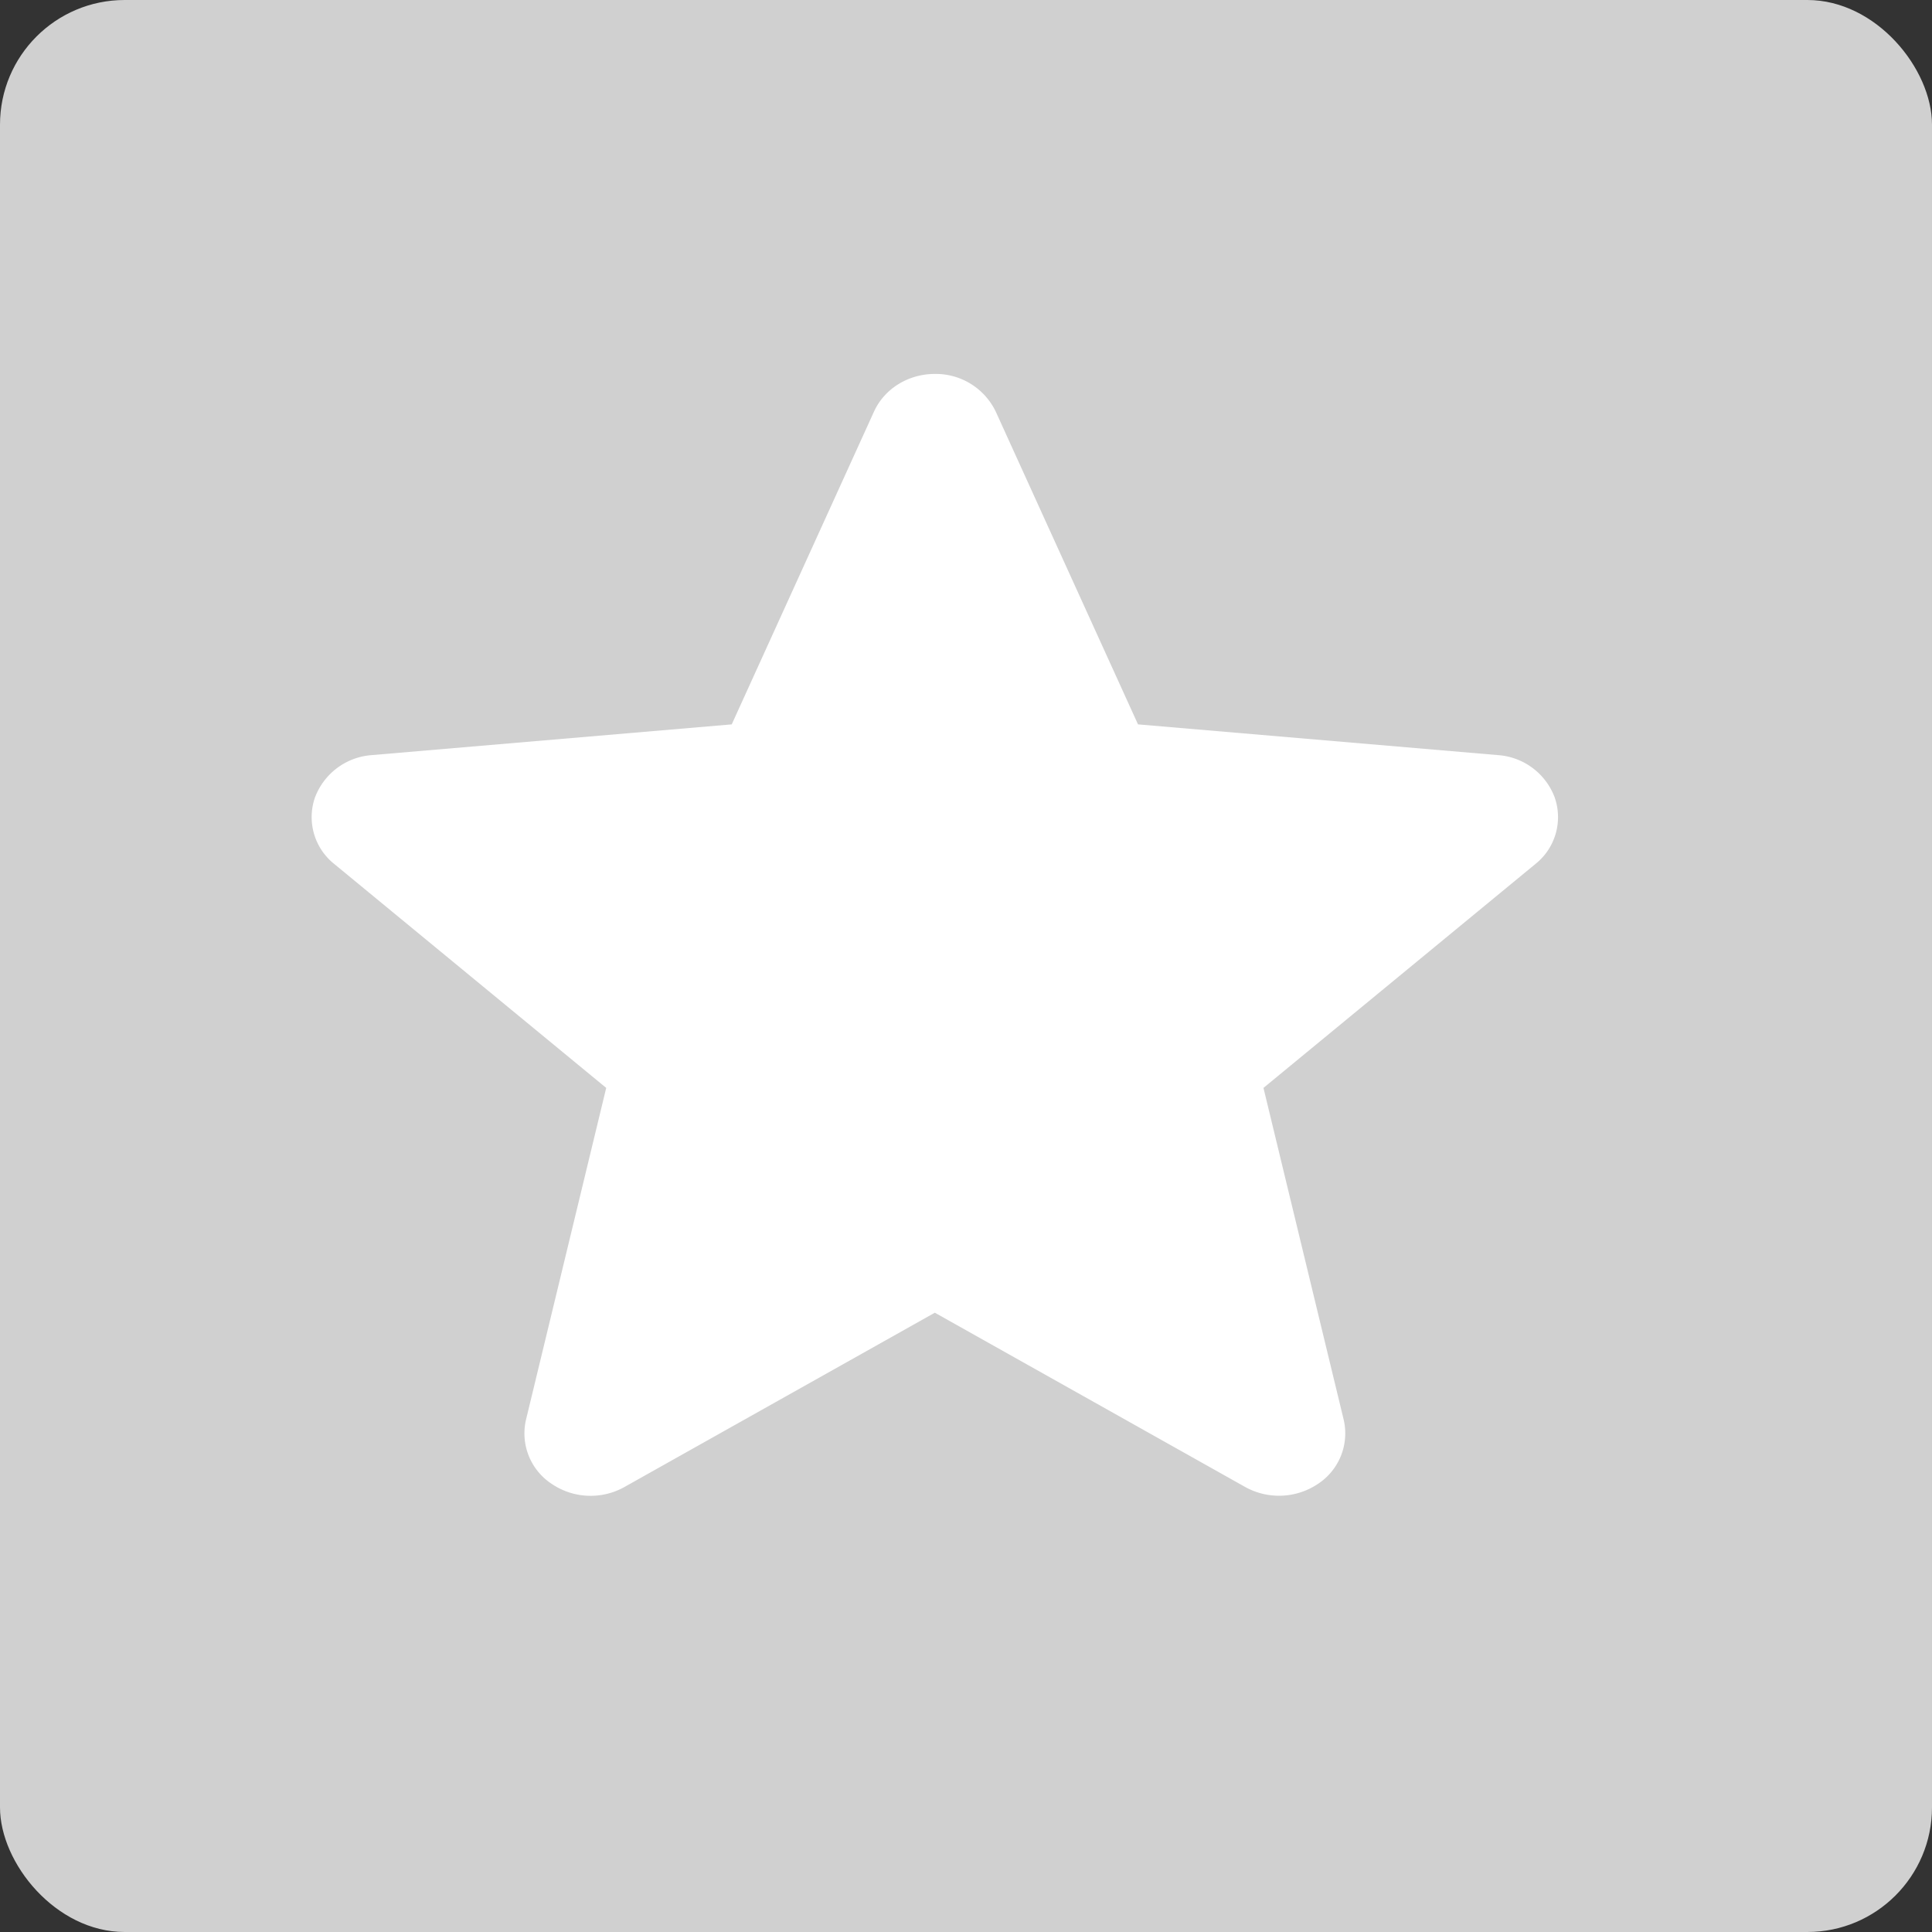 <svg width="31" height="31" viewBox="0 0 31 31" fill="none" xmlns="http://www.w3.org/2000/svg">
    <rect x="0" y="0" width="31" height="31" fill="#333333" stroke="none"/>
    <rect width="31" height="31" rx="2" fill="#D0D0D0"/>
    <path d="M24.948 12.801a1.05 1.05 0 0 0-.915-.685l-5.773-.493-2.282-5.017A1.067 1.067 0 0 0 15 6c-.427 0-.81.238-.977.606l-2.282 5.017-5.774.493a1.054 1.054 0 0 0-.915.685.961.961 0 0 0 .31 1.061l4.365 3.594L8.44 22.78a.968.968 0 0 0 .413 1.03 1.112 1.112 0 0 0 1.168.049L15 21.063l4.977 2.795a1.12 1.12 0 0 0 1.17-.048.969.969 0 0 0 .413-1.031l-1.287-5.323 4.365-3.594a.96.96 0 0 0 .31-1.06z" fill="#fff"/>
</svg>
